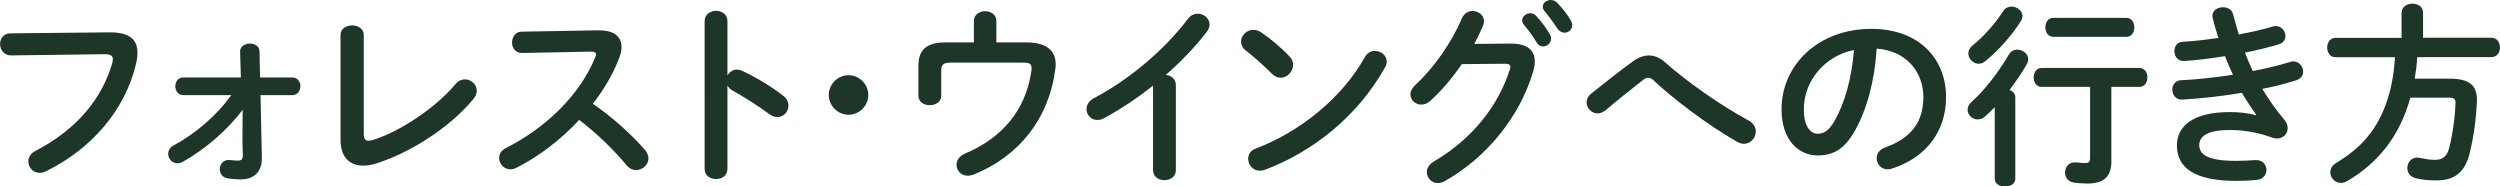 <svg xmlns="http://www.w3.org/2000/svg" viewBox="0 0 464.36 34.63" fill="#1e3627" id="svg_where_forestWing"><path d="M20.27,6.01c3.78-.04,5.26,1.33,5.26,3.74,0,.61-.07,1.3-.25,2.05-1.98,8.53-8.24,15.87-16.74,20.01-.43.22-.83.29-1.19.29-1.22,0-2.09-1.01-2.09-2.12,0-.68.36-1.44,1.26-1.91,7.96-4.14,12.45-9.9,14.33-16.34.07-.29.11-.5.11-.72,0-.68-.47-.94-1.51-.94l-17.35.22c-1.37.04-2.09-1.08-2.09-2.12,0-.97.65-1.98,1.91-1.98l18.36-.18Z"/><path d="M34.05,17.67c-.97,0-1.48-.83-1.48-1.66s.5-1.62,1.48-1.62h10.69l-.14-4.79c-.04-.97.9-1.51,1.84-1.51.86,0,1.76.47,1.76,1.44l.11,4.86h5.98c1.01,0,1.51.83,1.51,1.62s-.5,1.66-1.51,1.66h-5.9l.25,11.55c.07,3.06-1.87,4.1-3.89,4.1-1.01,0-1.8-.11-2.38-.18-1.04-.14-1.55-.9-1.55-1.69,0-.94.68-1.87,1.87-1.73.43.04.94.11,1.44.11.72,0,1.01-.22.97-1.12l-.07-2.52.04-5.79c-2.92,3.85-6.98,7.34-11.16,9.68-.32.18-.65.25-.94.25-1.01,0-1.73-.86-1.73-1.76,0-.58.29-1.19,1.04-1.58,4.03-2.16,7.96-5.54,10.69-9.32h-8.93Z"/><path d="M67.57,24.77c0,1.01.25,1.37.86,1.37.22,0,.5-.04.83-.14,5-1.55,11.59-5.9,15.37-10.4.5-.61,1.12-.86,1.73-.86,1.15,0,2.2.94,2.2,2.12,0,.47-.18,1.01-.61,1.51-4.43,5.36-11.77,10.01-18.07,11.99-.86.29-1.69.4-2.45.4-2.52,0-4.18-1.62-4.18-4.79V6.52c0-1.22,1.08-1.8,2.16-1.8s2.16.58,2.16,1.8v18.25Z"/><path d="M111.2,5.65c2.81-.07,4.25,1.15,4.25,3.09,0,.58-.14,1.22-.4,1.94-1.12,2.99-2.84,5.9-4.93,8.6,3.35,2.27,7.09,5.58,9.65,8.53.47.54.68,1.12.68,1.62,0,1.19-1.12,2.16-2.3,2.16-.58,0-1.22-.25-1.73-.86-2.23-2.7-5.54-5.97-8.85-8.46-3.49,3.78-7.67,6.91-11.73,8.93-.36.18-.72.25-1.04.25-1.22,0-2.09-1.04-2.09-2.09,0-.72.36-1.4,1.22-1.84,7.49-3.78,13.79-9.9,16.63-16.88.11-.21.14-.43.14-.58,0-.32-.29-.47-.9-.47l-12.89.25c-1.19,0-1.8-.97-1.8-1.94s.61-2.02,1.76-2.02l14.33-.25Z"/><path d="M135.11,14.04c.36-.65,1.01-1.12,1.76-1.12.32,0,.61.07.94.22,2.23,1.01,5.36,2.84,7.63,4.61.72.54,1.01,1.22,1.01,1.87,0,1.15-.9,2.12-2.05,2.12-.47,0-1.01-.14-1.51-.54-2.09-1.58-5.15-3.46-6.73-4.32-.5-.29-.83-.61-1.04-1.01v15.51c0,1.26-1.04,1.87-2.12,1.87s-2.12-.61-2.12-1.87V3.92c0-1.26,1.08-1.91,2.12-1.91s2.12.65,2.12,1.91v10.12Z"/><path d="M161.28,17.64c0,2.02-1.66,3.67-3.67,3.67s-3.67-1.66-3.67-3.67,1.66-3.67,3.67-3.67,3.67,1.66,3.67,3.67Z"/><path d="M190.65,7.88c3.96,0,5.44,1.69,5.44,4.1,0,.29-.04.58-.07.86-1.22,9.36-6.88,16.23-15.15,19.58-.4.14-.76.22-1.08.22-1.3,0-2.12-.97-2.12-2.05,0-.76.47-1.58,1.55-2.05,7.13-3.02,11.3-8.21,12.35-15.33.18-1.3-.14-1.58-1.62-1.58h-13.39c-1.37,0-1.73.4-1.73,1.51v4.64c0,1.15-1.04,1.76-2.12,1.76s-2.12-.61-2.12-1.76v-5.62c0-2.88,1.55-4.28,4.9-4.28h5.4v-3.96c0-1.22,1.04-1.84,2.09-1.84s2.09.61,2.09,1.84v3.96h5.62Z"/><path d="M214.16,15.91c-2.99,2.38-6.12,4.43-9.11,6.05-.43.25-.86.32-1.26.32-1.15,0-1.98-.97-1.98-2.02,0-.72.4-1.51,1.37-2.02,6.52-3.42,13.1-8.96,17.49-14.76.5-.65,1.15-.94,1.8-.94,1.12,0,2.2.86,2.2,2.02,0,.4-.14.86-.5,1.33-2.12,2.77-4.75,5.51-7.63,8.03.97.07,1.87.72,1.87,1.87v15.8c0,1.26-1.04,1.87-2.12,1.87s-2.12-.61-2.12-1.87v-15.69Z"/><path d="M239.54,10.51c.47.47.65,1.01.65,1.55,0,1.22-1.08,2.38-2.3,2.38-.54,0-1.12-.22-1.62-.72-1.62-1.62-3.31-3.13-4.9-4.36-.61-.47-.86-1.04-.86-1.62,0-1.12,1.04-2.2,2.3-2.2.47,0,.94.14,1.44.47,1.66,1.12,3.6,2.7,5.29,4.5ZM255.38,9.47c1.12,0,2.2.79,2.2,1.98,0,.36-.11.76-.36,1.15-5.11,9.04-13.32,15.55-22.25,18.93-.36.14-.68.18-.97.18-1.3,0-2.16-1.12-2.16-2.2,0-.79.4-1.55,1.4-1.91,8.17-3.1,15.98-9.32,20.3-17.03.43-.79,1.15-1.12,1.84-1.12Z"/><path d="M280.58,8.1c2.99-.04,4.5,1.15,4.5,3.31,0,.58-.11,1.22-.32,1.91-2.48,8.39-8.64,15.98-16.49,20.37-.43.22-.83.32-1.19.32-1.19,0-2.05-.97-2.05-2.05,0-.68.4-1.44,1.26-1.94,7.16-4.21,11.95-10.26,14.15-17.1.07-.18.11-.36.11-.5,0-.4-.29-.58-.97-.58l-8.06.07c-1.76,2.59-3.82,5-5.87,6.84-.54.5-1.12.68-1.66.68-1.08,0-2.02-.83-2.02-1.91,0-.54.29-1.15.9-1.73,3.42-3.1,6.8-7.96,8.67-12.38.4-.94,1.19-1.37,1.98-1.37,1.08,0,2.12.76,2.12,1.91,0,.25-.07.54-.18.83-.47,1.12-1.01,2.23-1.62,3.38l6.73-.07ZM282.74,3.78c0-.72.72-1.33,1.51-1.33.36,0,.76.14,1.08.5.9.97,1.87,2.23,2.52,3.38.18.29.25.58.25.86,0,.83-.72,1.44-1.48,1.44-.47,0-.94-.25-1.22-.79-.76-1.26-1.62-2.38-2.38-3.28-.22-.25-.29-.54-.29-.79ZM286.56,1.26c0-.72.72-1.26,1.48-1.26.4,0,.83.14,1.19.5.86.9,1.84,2.09,2.48,3.2.22.36.32.68.32.97,0,.83-.68,1.4-1.44,1.4-.47,0-.97-.25-1.33-.79-.72-1.12-1.62-2.3-2.38-3.24-.22-.25-.32-.54-.32-.79Z"/><path d="M303.37,11.34c.97-.68,1.94-1.04,2.92-1.04s1.98.4,2.92,1.22c3.96,3.53,10.33,8.03,15.59,10.87.94.5,1.33,1.3,1.33,2.05,0,1.15-.94,2.27-2.2,2.27-.43,0-.86-.14-1.33-.4-5.4-3.1-11.84-7.96-15.41-11.34-.36-.36-.72-.54-1.04-.54s-.61.14-.97.43c-1.73,1.37-4.54,3.56-6.95,5.62-.5.4-1.01.58-1.48.58-1.12,0-2.05-.97-2.05-2.05,0-.58.29-1.19.94-1.69,2.77-2.23,5.54-4.39,7.74-5.98Z"/><path d="M330.91,20.3c0-8.21,6.8-14.94,16.7-14.94,8.78,0,13.86,5.51,13.86,12.67,0,6.51-3.85,11.3-10.04,13.28-.29.11-.58.14-.83.14-1.22,0-2.02-1.01-2.02-2.05,0-.79.43-1.58,1.51-1.98,5.11-1.83,7.16-4.93,7.16-9.39,0-4.72-3.2-8.6-8.67-9-.36,5.97-1.84,11.38-4.07,15.3-1.98,3.49-4.1,4.54-6.87,4.54-3.67,0-6.73-2.95-6.73-8.57ZM335.05,20.3c0,3.31,1.3,4.54,2.59,4.54,1.12,0,2.09-.58,3.13-2.41,1.84-3.2,3.17-7.85,3.6-13.14-5.36,1.04-9.32,5.69-9.32,11.01Z"/><path d="M370.51,19.91c-.61.61-1.19,1.19-1.8,1.73-.43.4-.94.54-1.37.54-1.01,0-1.87-.83-1.87-1.8,0-.5.25-1.04.79-1.51,2.34-2.05,5.04-5.58,6.88-8.75.36-.61.94-.9,1.55-.9,1.01,0,2.05.76,2.05,1.8,0,.29-.11.61-.29.94-.9,1.58-2.02,3.2-3.2,4.75.61.22,1.08.68,1.08,1.37v15.12c0,.97-.94,1.44-1.91,1.44s-1.91-.47-1.91-1.44v-13.28ZM373.61,1.22c1.01,0,2.05.76,2.05,1.76,0,.32-.11.61-.29.94-1.62,2.59-4.21,5.51-6.59,7.42-.43.36-.86.5-1.26.5-1.04,0-1.91-.94-1.91-1.94,0-.5.25-1.04.79-1.47,1.98-1.55,4.21-4.07,5.72-6.41.36-.54.9-.79,1.48-.79ZM392.18,29.95c0,2.88-1.44,4.14-4.43,4.14-.97,0-1.84-.07-2.56-.18-1.12-.18-1.62-1.01-1.62-1.87,0-1.04.76-2.05,2.16-1.87.58.07,1.15.11,1.66.11.58,0,.83-.25.83-.97v-13.17h-9.04c-.94,0-1.44-.9-1.44-1.76s.5-1.76,1.44-1.76h18.21c.97,0,1.48.86,1.48,1.76s-.5,1.76-1.48,1.76h-5.22v13.82ZM381.35,6.84c-.94,0-1.44-.9-1.44-1.76s.5-1.76,1.44-1.76h13.61c.97,0,1.48.86,1.48,1.76s-.5,1.76-1.48,1.76h-13.61Z"/><path d="M419.07,21.31c-.79-1.12-1.73-2.52-2.66-4.07-3.56.61-7.42,1.04-11.05,1.26-1.22.07-1.87-.9-1.87-1.84,0-.86.54-1.73,1.66-1.76,3.13-.14,6.41-.54,9.61-1.01-.54-1.15-1.04-2.3-1.48-3.46-2.66.43-5.29.76-7.56.9-1.22.07-1.84-.9-1.84-1.84,0-.86.5-1.69,1.55-1.73,1.94-.11,4.28-.36,6.62-.72-.4-1.22-.76-2.45-1.04-3.64-.04-.14-.07-.32-.07-.47,0-1.04,1.01-1.58,1.98-1.58.83,0,1.66.4,1.87,1.33.32,1.22.68,2.48,1.04,3.71,2.41-.43,4.61-.94,6.23-1.44.22-.07.43-.11.65-.11,1.08,0,1.8.94,1.8,1.84,0,.65-.36,1.3-1.22,1.55-1.8.54-3.96,1.08-6.3,1.55.43,1.15.94,2.3,1.44,3.42,2.59-.5,4.97-1.08,6.95-1.69.22-.07.4-.11.58-.11,1.08,0,1.84.97,1.84,1.91,0,.65-.4,1.33-1.33,1.62-1.8.58-3.92,1.12-6.26,1.58,1.22,2.02,2.66,4.07,4.17,5.83.4.47.54.97.54,1.48,0,1.01-.79,1.91-1.98,1.91-.29,0-.61-.07-.94-.18-2.52-.94-5.22-1.4-7.81-1.4-4.43,0-5.69,1.3-5.69,2.81,0,1.73,1.55,2.92,6.8,2.92,1.48,0,2.48-.07,3.56-.14,1.4-.11,2.12.86,2.12,1.84,0,.86-.61,1.73-1.8,1.84-1.01.11-2.3.18-3.85.18-7.6,0-10.98-2.38-10.98-6.55,0-3.71,3.1-6.23,9.79-6.23,1.94,0,3.64.22,4.9.58l.04-.07Z"/><path d="M446.11,2.3c0-1.08,1.01-1.62,1.98-1.62s1.98.54,1.98,1.62v4.71h12.71c1.04,0,1.58.9,1.58,1.8s-.54,1.8-1.58,1.8h-13.79c-.07,1.33-.25,2.66-.47,4h6.51c3.6,0,5.18,1.19,5.04,4.32-.14,3.17-.61,6.52-1.3,9.36-.9,3.78-2.84,5.22-6.3,5.22-1.37,0-2.48-.11-3.74-.4-1.08-.25-1.58-1.08-1.58-1.87,0-1.01.68-1.98,1.87-1.98.14,0,.32.04.5.07,1.15.25,1.91.36,2.77.36,1.37,0,2.23-.58,2.66-2.3.61-2.41,1.04-5.4,1.15-8.13.04-.83-.22-1.12-1.15-1.12h-7.24c-1.94,7.05-5.9,12.06-11.7,15.48-.43.25-.83.36-1.19.36-1.15,0-1.98-.97-1.98-1.98,0-.65.32-1.29,1.15-1.76,2.09-1.29,4-2.74,5.62-4.64,3.53-4.14,4.93-9.65,5.25-14.97h-11.05c-1.01,0-1.55-.9-1.55-1.8s.54-1.8,1.55-1.8h12.27V2.3Z"/></svg>
